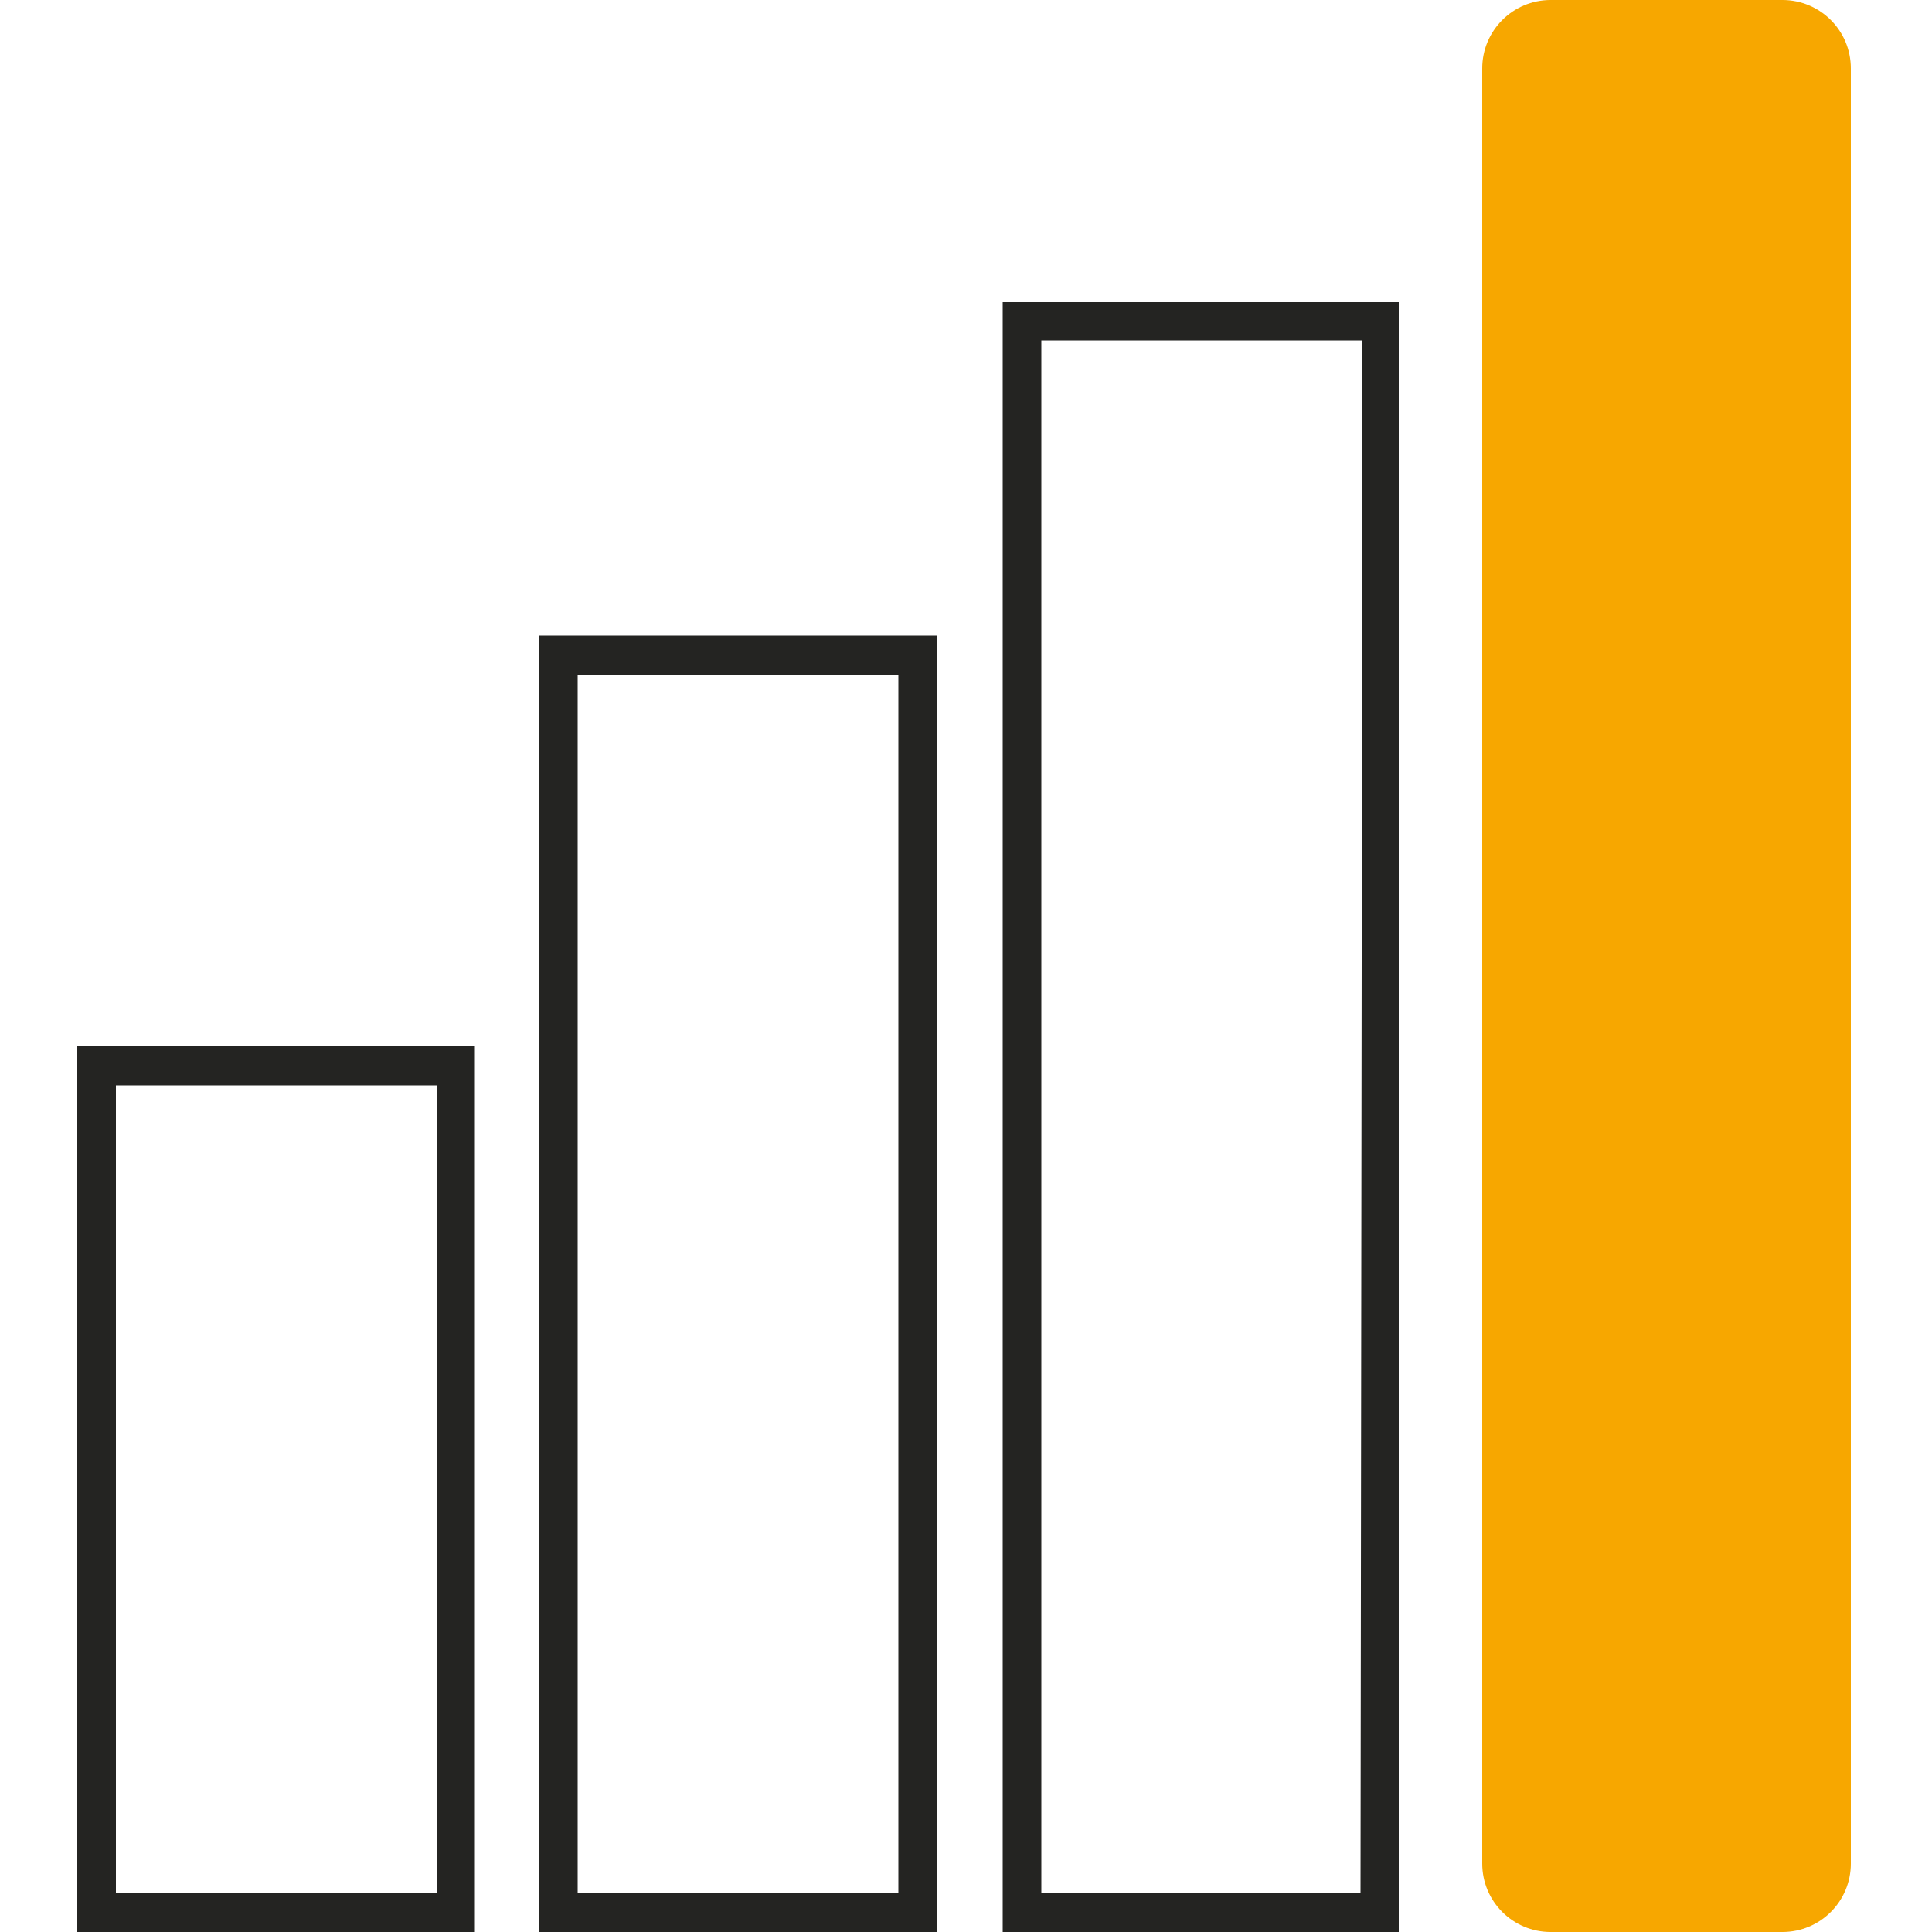 <svg width="50" height="50" viewBox="0 0 50 50" fill="none" xmlns="http://www.w3.org/2000/svg">
<path d="M2 50H12.29V27.08H2V50ZM3 28.09H11.3V49H3V28.09Z" fill="#242422"/>
<path d="M13.95 50H24.25V16.45H13.95V50ZM14.95 17.46H23.25V49H14.95V17.46Z" fill="#242422"/>
<path d="M25.95 7.82V50H36.2V7.82H25.95ZM35.21 49H26.95V8.81H35.26L35.21 49Z" fill="#242422"/>
<path d="M46.13 0H40.13C39.153 0 38.36 0.792 38.36 1.77V48.23C38.36 49.208 39.153 50 40.13 50H46.13C47.108 50 47.9 49.208 47.9 48.23V1.77C47.9 0.792 47.108 0 46.13 0Z" fill="#F7A700"/>
</svg>
